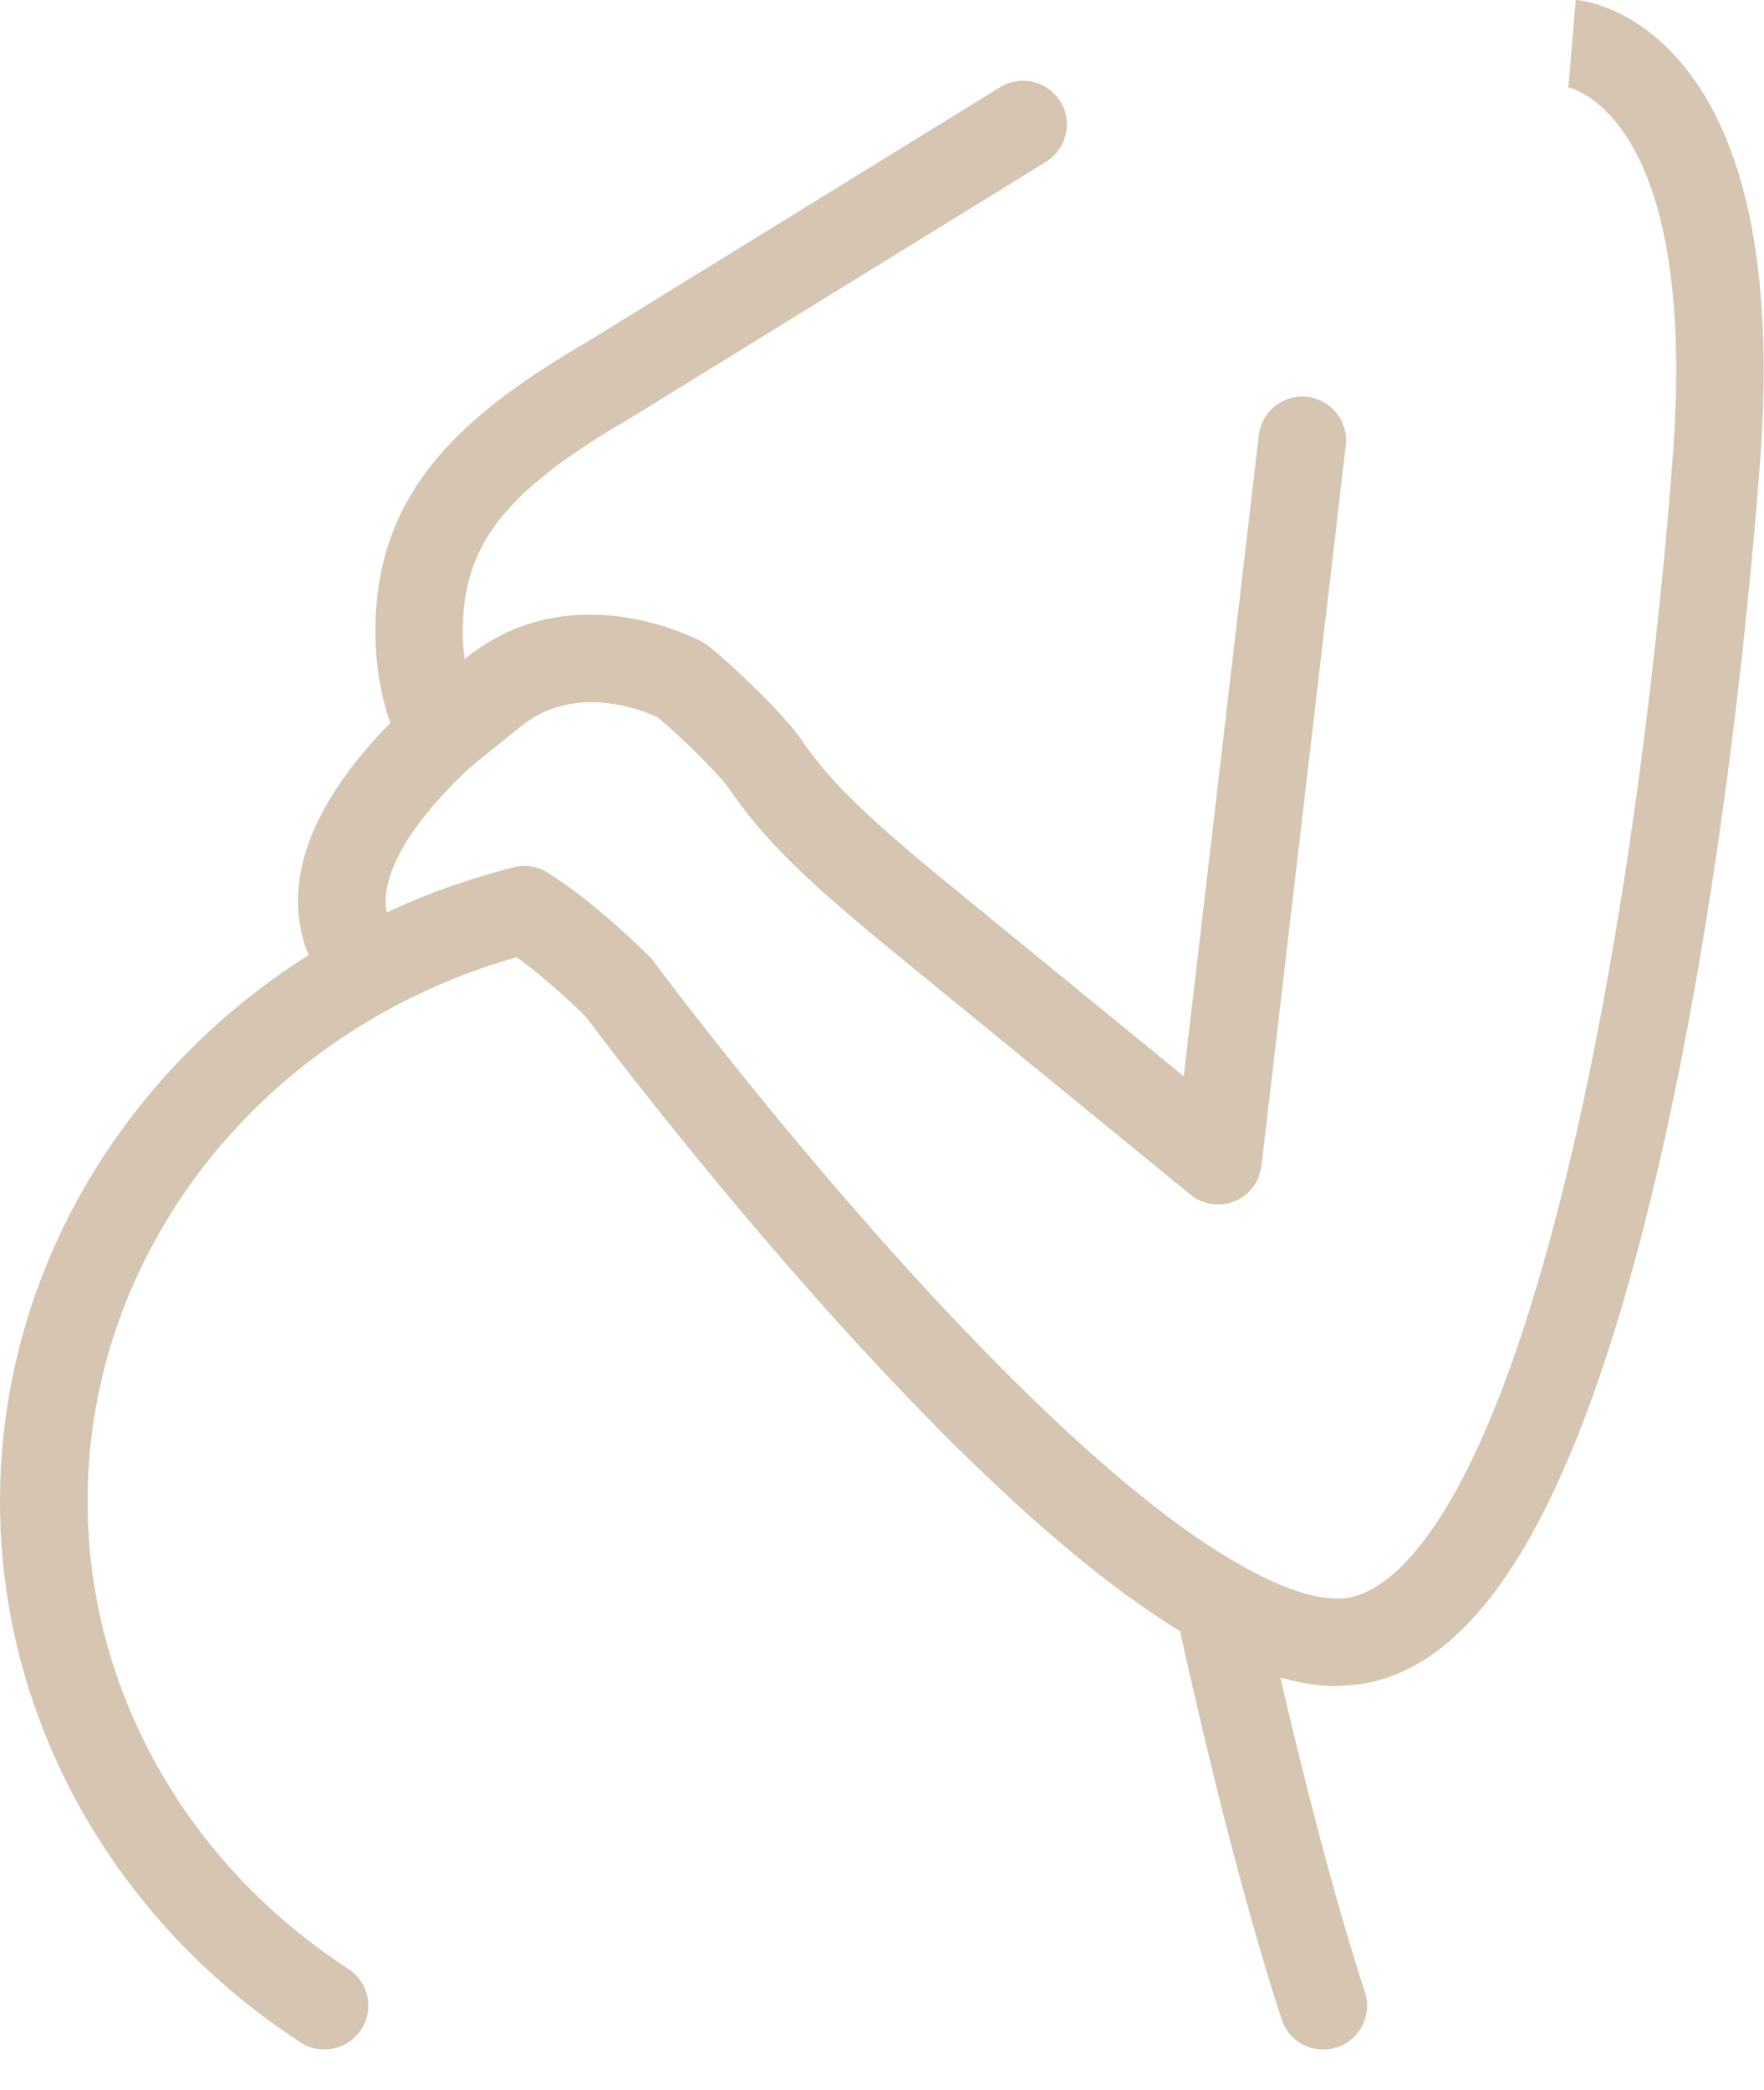 <svg width="38" height="45" viewBox="0 0 38 45" fill="none" xmlns="http://www.w3.org/2000/svg">
<g clip-path="url(#clip0_2_230)">
<path d="M6.991 44.136C6.816 44.136 6.636 44.089 6.477 43.983C2.423 41.346 0 36.989 0 32.331C0 25.934 4.549 20.321 11.067 18.677C11.572 18.55 12.084 18.857 12.212 19.362C12.339 19.867 12.033 20.378 11.528 20.506C5.85 21.935 1.886 26.797 1.886 32.328C1.886 36.346 3.986 40.109 7.506 42.401C7.944 42.685 8.065 43.27 7.781 43.705C7.599 43.983 7.298 44.133 6.988 44.133L6.991 44.136Z" fill="#D5C5B1"/>
<path d="M9.515 16.756C9.157 16.756 8.818 16.552 8.658 16.206C8.278 15.382 8.086 14.506 8.086 13.601C8.086 10.676 9.825 9.042 12.437 7.486C12.884 7.22 13.463 7.367 13.728 7.815C13.994 8.262 13.847 8.841 13.399 9.106C10.835 10.634 9.969 11.766 9.969 13.601C9.969 14.231 10.103 14.841 10.368 15.417C10.586 15.89 10.378 16.449 9.905 16.667C9.777 16.724 9.643 16.753 9.512 16.753L9.515 16.756Z" fill="#D5C5B1"/>
<path d="M12.922 9.243C12.606 9.243 12.296 9.083 12.12 8.796C11.848 8.351 11.986 7.769 12.427 7.498L21.544 1.878C21.988 1.606 22.567 1.743 22.842 2.185C23.117 2.626 22.976 3.211 22.535 3.483L13.418 9.102C13.264 9.198 13.092 9.243 12.922 9.243Z" fill="#D5C5B1"/>
<path d="M26.241 25.939C26.027 25.939 25.816 25.866 25.643 25.725L19.259 20.508C17.303 18.91 16.44 18.053 15.705 16.982C15.51 16.697 14.682 15.873 14.167 15.447C13.835 15.291 12.351 14.687 11.181 15.674C11.175 15.678 11.172 15.684 11.165 15.687L10.126 16.525C8.525 18.024 8.298 18.989 8.307 19.434C8.317 19.881 8.56 20.105 8.589 20.128C8.576 20.115 8.566 20.111 8.566 20.111L7.438 21.624C7.342 21.55 6.495 20.882 6.424 19.578C6.351 18.2 7.169 16.701 8.864 15.124C8.88 15.108 8.896 15.096 8.915 15.08L9.97 14.226C12.259 12.305 15.011 13.759 15.126 13.823C15.174 13.849 15.222 13.881 15.267 13.916C15.817 14.354 16.891 15.39 17.255 15.917C17.799 16.71 18.441 17.41 20.449 19.05L25.5 23.177L27.117 9.374C27.178 8.856 27.645 8.485 28.163 8.546C28.68 8.606 29.051 9.076 28.991 9.591L27.175 25.105C27.133 25.447 26.913 25.741 26.593 25.869C26.478 25.914 26.36 25.939 26.238 25.939H26.241Z" fill="#D5C5B1"/>
<path d="M28.819 36.311C26.453 36.311 23.132 33.971 18.692 29.179C15.591 25.832 12.979 22.377 12.608 21.881C12.397 21.677 11.512 20.826 10.809 20.401C10.364 20.133 10.22 19.551 10.489 19.106C10.757 18.662 11.339 18.518 11.784 18.787C12.778 19.388 13.938 20.545 13.986 20.593C14.018 20.625 14.05 20.66 14.076 20.698C14.101 20.733 16.815 24.387 20.082 27.907C21.981 29.953 23.688 31.555 25.156 32.661C26.105 33.377 27.866 34.556 29.001 34.413C29.785 34.313 31.818 33.23 33.739 25.337C35.283 18.991 35.89 11.802 36.041 9.746C36.574 2.394 33.787 1.882 33.758 1.876C33.777 1.876 33.787 1.876 33.787 1.876L33.944 -0.004C34.081 0.009 35.331 0.15 36.411 1.598C37.687 3.308 38.195 6.096 37.92 9.877C37.767 11.968 37.15 19.292 35.571 25.775C33.931 32.507 31.859 35.944 29.235 36.276C29.097 36.292 28.956 36.302 28.813 36.302L28.819 36.311Z" fill="#D5C5B1"/>
<path d="M28.505 44.136C28.108 44.136 27.737 43.884 27.61 43.487C26.439 39.92 25.378 34.933 25.333 34.722C25.225 34.214 25.551 33.712 26.059 33.603C26.567 33.494 27.069 33.82 27.178 34.329C27.188 34.38 28.265 39.427 29.403 42.899C29.566 43.395 29.294 43.928 28.802 44.088C28.703 44.12 28.604 44.136 28.508 44.136H28.505Z" fill="#D5C5B1"/>
</g>
<defs>
<clipPath id="clip0_2_230">
<rect width="38" height="44.135" fill="white"/>
</clipPath>
</defs>
</svg>
